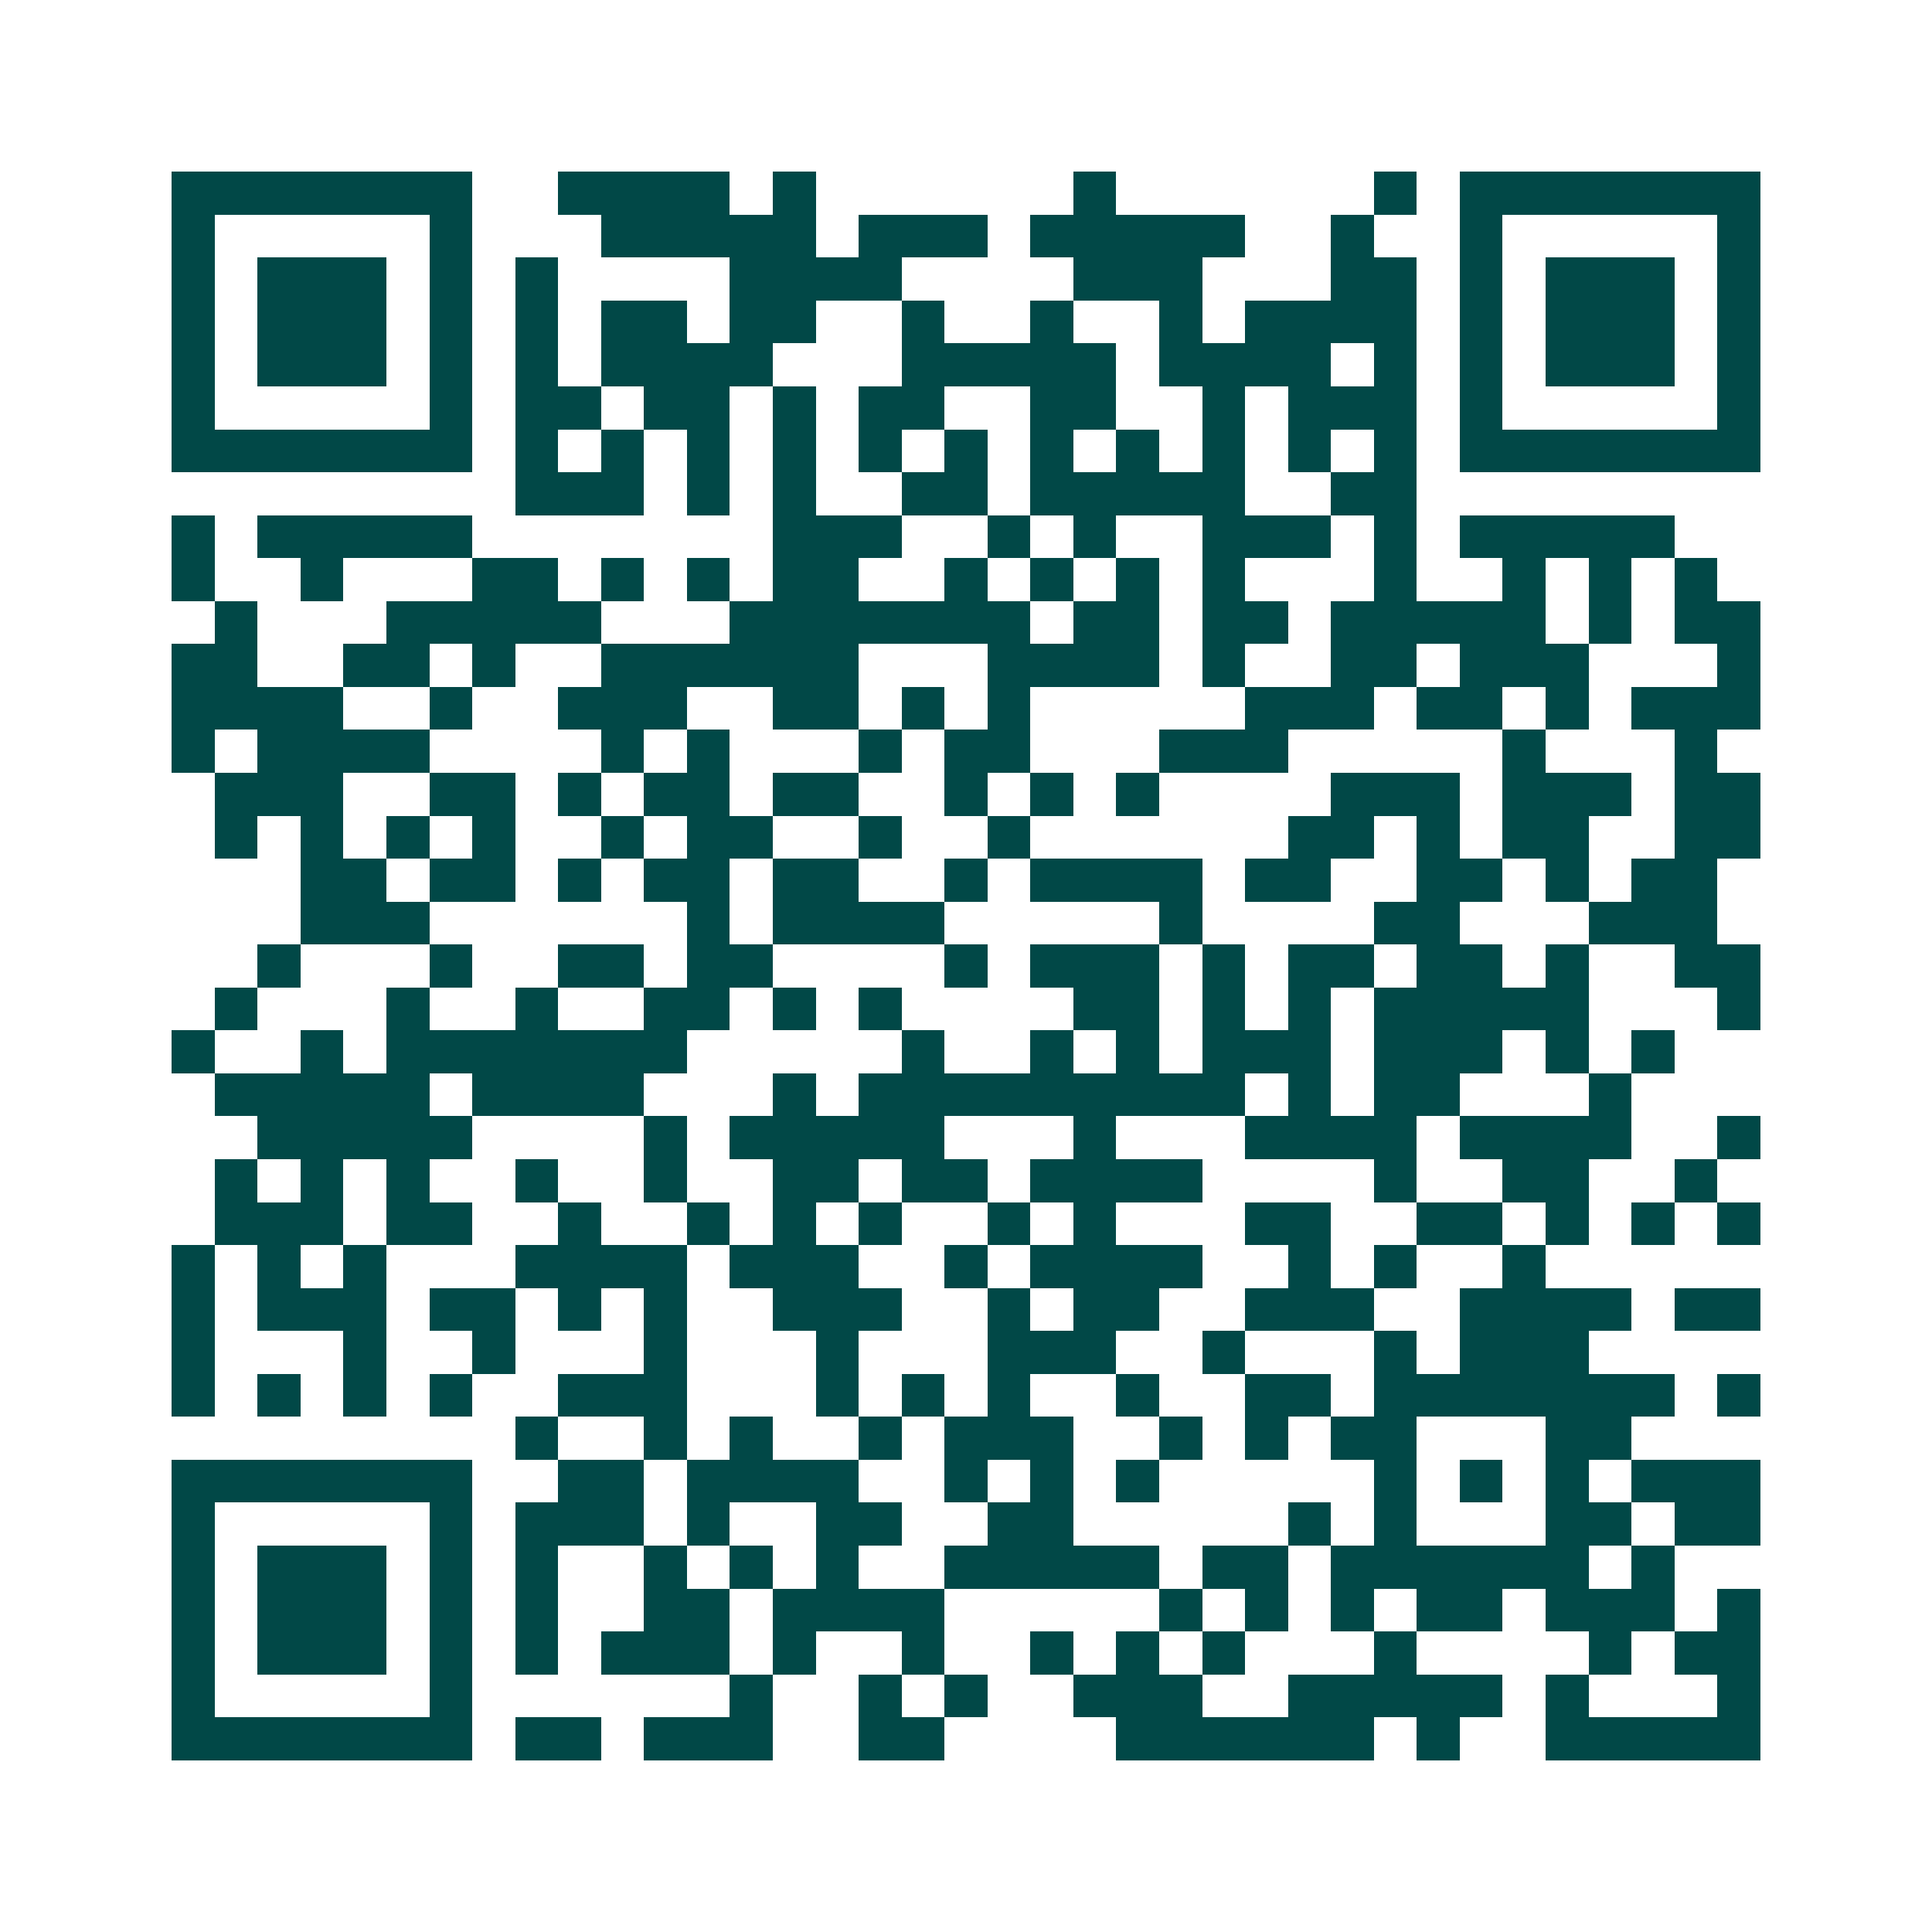 <svg xmlns="http://www.w3.org/2000/svg" width="200" height="200" viewBox="0 0 45 45" shape-rendering="crispEdges"><path fill="#ffffff" d="M0 0h45v45H0z"/><path stroke="#014847" d="M4 4.5h7m2 0h4m1 0h1m6 0h1m6 0h1m1 0h7M4 5.5h1m5 0h1m3 0h5m1 0h3m1 0h5m2 0h1m2 0h1m5 0h1M4 6.5h1m1 0h3m1 0h1m1 0h1m4 0h4m4 0h3m3 0h2m1 0h1m1 0h3m1 0h1M4 7.5h1m1 0h3m1 0h1m1 0h1m1 0h2m1 0h2m2 0h1m2 0h1m2 0h1m1 0h4m1 0h1m1 0h3m1 0h1M4 8.5h1m1 0h3m1 0h1m1 0h1m1 0h4m3 0h5m1 0h4m1 0h1m1 0h1m1 0h3m1 0h1M4 9.5h1m5 0h1m1 0h2m1 0h2m1 0h1m1 0h2m2 0h2m2 0h1m1 0h3m1 0h1m5 0h1M4 10.5h7m1 0h1m1 0h1m1 0h1m1 0h1m1 0h1m1 0h1m1 0h1m1 0h1m1 0h1m1 0h1m1 0h1m1 0h7M12 11.5h3m1 0h1m1 0h1m2 0h2m1 0h5m2 0h2M4 12.5h1m1 0h5m7 0h3m2 0h1m1 0h1m2 0h3m1 0h1m1 0h5M4 13.5h1m2 0h1m3 0h2m1 0h1m1 0h1m1 0h2m2 0h1m1 0h1m1 0h1m1 0h1m3 0h1m2 0h1m1 0h1m1 0h1M5 14.5h1m3 0h5m3 0h7m1 0h2m1 0h2m1 0h5m1 0h1m1 0h2M4 15.5h2m2 0h2m1 0h1m2 0h6m3 0h4m1 0h1m2 0h2m1 0h3m3 0h1M4 16.5h4m2 0h1m2 0h3m2 0h2m1 0h1m1 0h1m5 0h3m1 0h2m1 0h1m1 0h3M4 17.5h1m1 0h4m4 0h1m1 0h1m3 0h1m1 0h2m3 0h3m5 0h1m3 0h1M5 18.5h3m2 0h2m1 0h1m1 0h2m1 0h2m2 0h1m1 0h1m1 0h1m4 0h3m1 0h3m1 0h2M5 19.5h1m1 0h1m1 0h1m1 0h1m2 0h1m1 0h2m2 0h1m2 0h1m6 0h2m1 0h1m1 0h2m2 0h2M7 20.5h2m1 0h2m1 0h1m1 0h2m1 0h2m2 0h1m1 0h4m1 0h2m2 0h2m1 0h1m1 0h2M7 21.5h3m6 0h1m1 0h4m5 0h1m4 0h2m3 0h3M6 22.5h1m3 0h1m2 0h2m1 0h2m4 0h1m1 0h3m1 0h1m1 0h2m1 0h2m1 0h1m2 0h2M5 23.5h1m3 0h1m2 0h1m2 0h2m1 0h1m1 0h1m4 0h2m1 0h1m1 0h1m1 0h5m3 0h1M4 24.5h1m2 0h1m1 0h7m5 0h1m2 0h1m1 0h1m1 0h3m1 0h3m1 0h1m1 0h1M5 25.5h5m1 0h4m3 0h1m1 0h9m1 0h1m1 0h2m3 0h1M6 26.5h5m4 0h1m1 0h5m3 0h1m3 0h4m1 0h4m2 0h1M5 27.5h1m1 0h1m1 0h1m2 0h1m2 0h1m2 0h2m1 0h2m1 0h4m4 0h1m2 0h2m2 0h1M5 28.5h3m1 0h2m2 0h1m2 0h1m1 0h1m1 0h1m2 0h1m1 0h1m3 0h2m2 0h2m1 0h1m1 0h1m1 0h1M4 29.5h1m1 0h1m1 0h1m3 0h4m1 0h3m2 0h1m1 0h4m2 0h1m1 0h1m2 0h1M4 30.5h1m1 0h3m1 0h2m1 0h1m1 0h1m2 0h3m2 0h1m1 0h2m2 0h3m2 0h4m1 0h2M4 31.5h1m3 0h1m2 0h1m3 0h1m3 0h1m3 0h3m2 0h1m3 0h1m1 0h3M4 32.5h1m1 0h1m1 0h1m1 0h1m2 0h3m3 0h1m1 0h1m1 0h1m2 0h1m2 0h2m1 0h7m1 0h1M12 33.5h1m2 0h1m1 0h1m2 0h1m1 0h3m2 0h1m1 0h1m1 0h2m3 0h2M4 34.5h7m2 0h2m1 0h4m2 0h1m1 0h1m1 0h1m5 0h1m1 0h1m1 0h1m1 0h3M4 35.5h1m5 0h1m1 0h3m1 0h1m2 0h2m2 0h2m5 0h1m1 0h1m3 0h2m1 0h2M4 36.5h1m1 0h3m1 0h1m1 0h1m2 0h1m1 0h1m1 0h1m2 0h5m1 0h2m1 0h6m1 0h1M4 37.5h1m1 0h3m1 0h1m1 0h1m2 0h2m1 0h4m5 0h1m1 0h1m1 0h1m1 0h2m1 0h3m1 0h1M4 38.5h1m1 0h3m1 0h1m1 0h1m1 0h3m1 0h1m2 0h1m2 0h1m1 0h1m1 0h1m3 0h1m4 0h1m1 0h2M4 39.5h1m5 0h1m6 0h1m2 0h1m1 0h1m2 0h3m2 0h5m1 0h1m3 0h1M4 40.5h7m1 0h2m1 0h3m2 0h2m4 0h6m1 0h1m2 0h5"/></svg>
